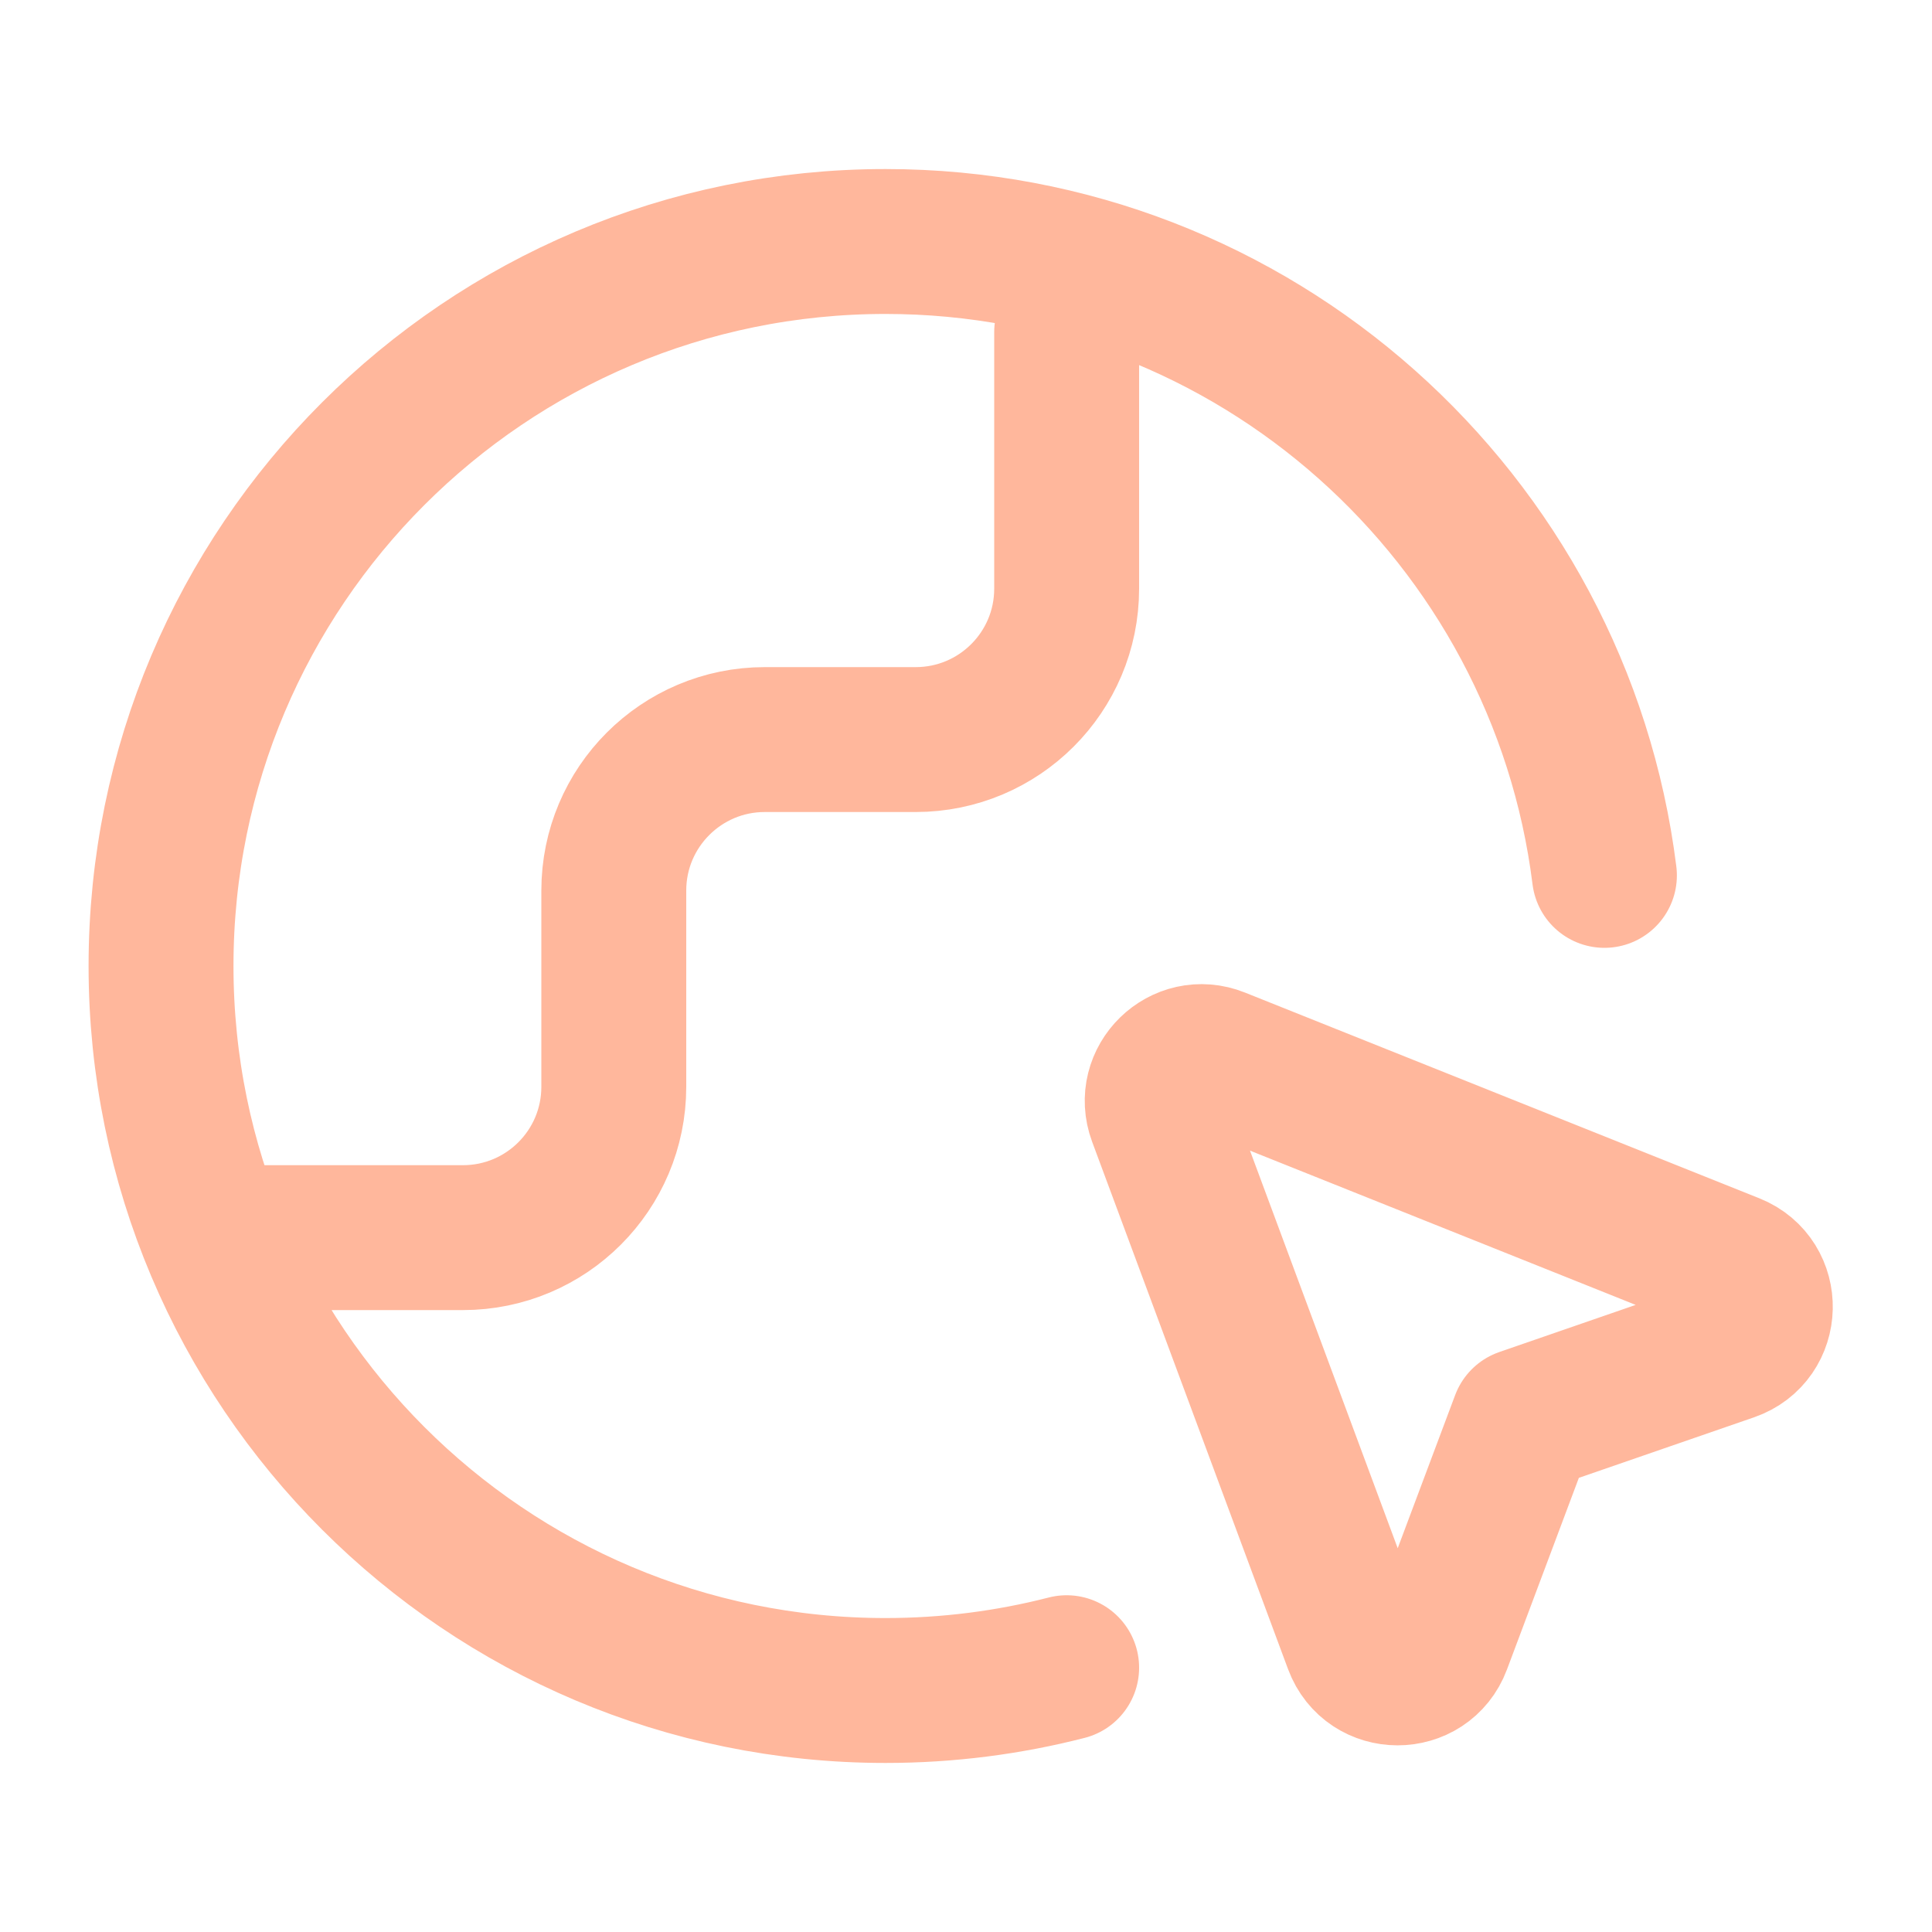 <?xml version="1.0" encoding="UTF-8"?> <svg xmlns="http://www.w3.org/2000/svg" width="20" height="20" viewBox="0 0 20 20" fill="none"> <path d="M11.042 17.264C10.442 17.418 9.814 17.5 9.167 17.5C5.024 17.5 1.667 14.142 1.667 10C1.667 5.858 5.024 2.5 9.167 2.5C12.991 2.5 16.147 5.363 16.609 9.062M2.604 12.812H4.792C5.655 12.812 6.354 12.113 6.354 11.25V9.219C6.354 8.356 7.054 7.656 7.917 7.656H9.479C10.342 7.656 11.042 6.957 11.042 6.094V3.438M15.766 14.705L17.913 13.963C18.316 13.823 18.329 13.259 17.934 13.101L12.611 10.972C12.241 10.823 11.87 11.185 12.009 11.559L14.037 17.018C14.185 17.417 14.749 17.418 14.898 17.019L15.766 14.705Z" stroke="#FFB79C" stroke-width="1.5" stroke-linecap="round" stroke-linejoin="round"></path> </svg> 